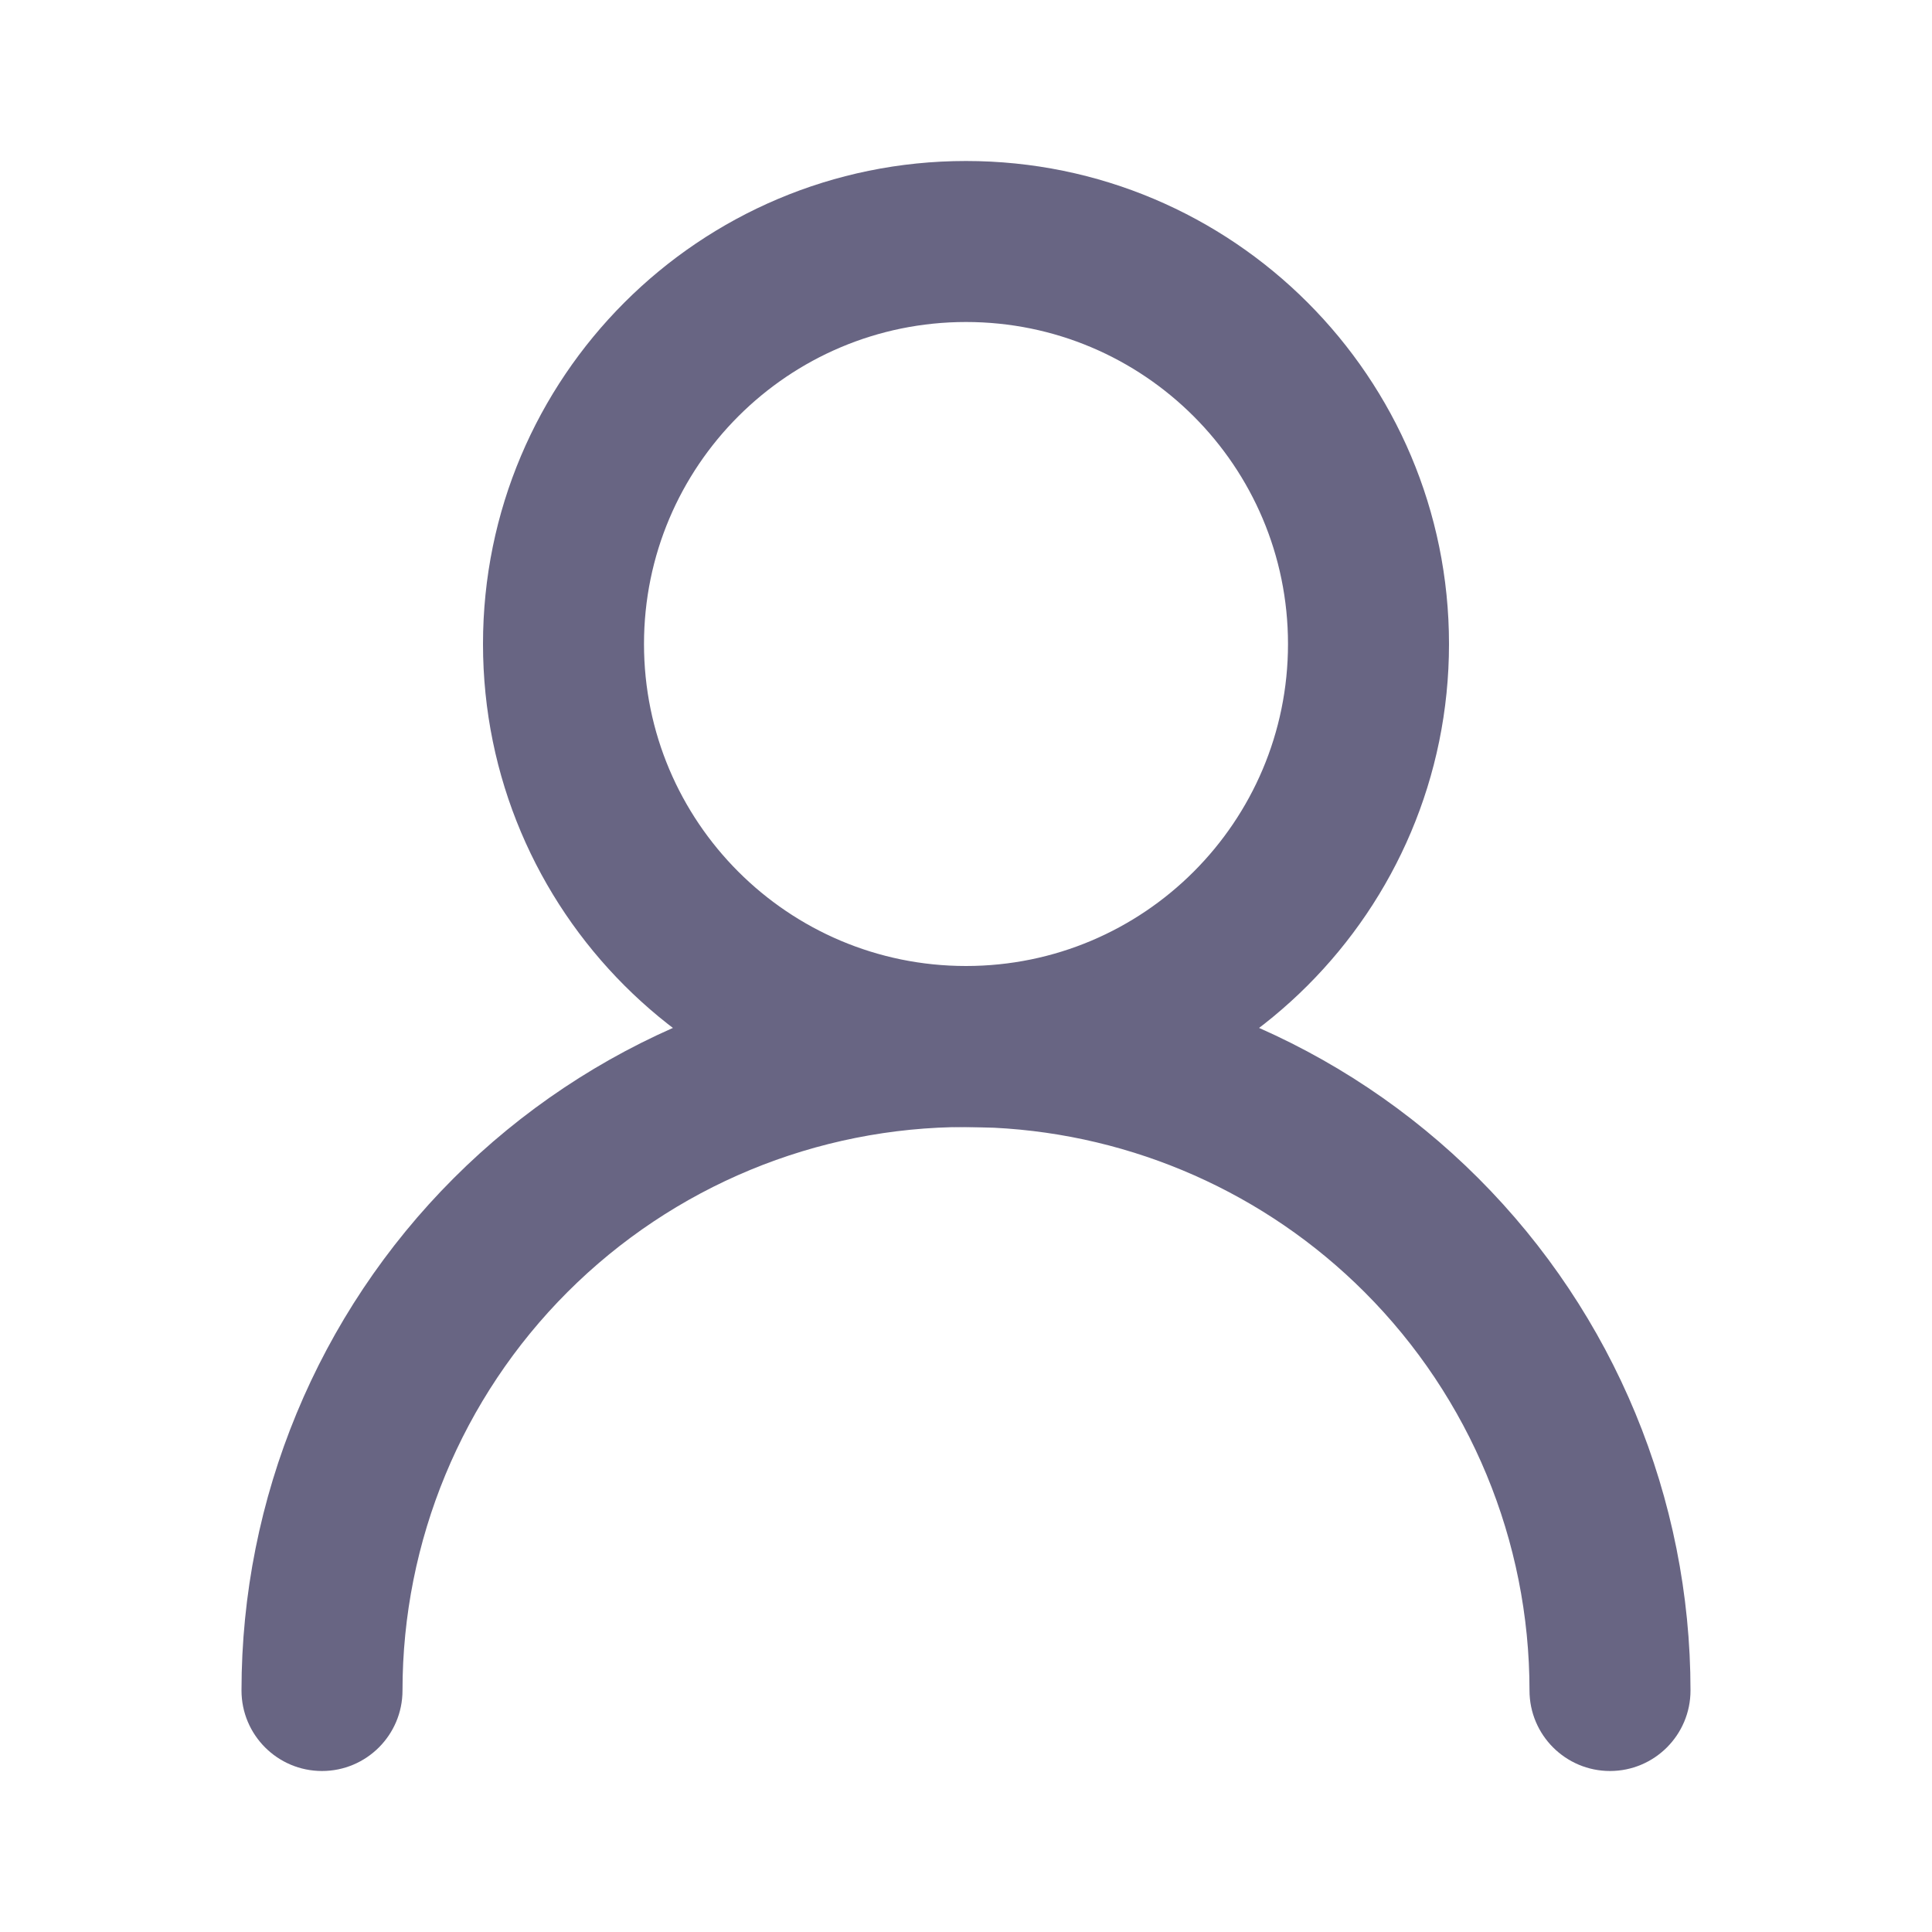 <svg class="w-6 h-6" width="24" height="24" viewBox="0 0 24 24" fill="none" xmlns="http://www.w3.org/2000/svg"><path d="M16 8C16 5.791 14.209 4 12 4C9.791 4 8 5.791 8 8C8 10.209 9.791 12 12 12C14.209 12 16 10.209 16 8ZM18 8C18 11.314 15.314 14 12 14C8.686 14 6 11.314 6 8C6 4.686 8.686 2 12 2C15.314 2 18 4.686 18 8Z" fill="#686583" style="fill-opacity:1;"/><path d="M19 21C19 19.143 18.263 17.363 16.95 16.05C15.719 14.819 14.077 14.095 12.347 14.009L12 14C10.143 14 8.363 14.737 7.05 16.05C5.737 17.363 5 19.143 5 21C5 21.552 4.552 22 4 22C3.448 22 3 21.552 3 21C3 18.613 3.948 16.324 5.636 14.636C7.324 12.948 9.613 12 12 12C14.387 12 16.676 12.948 18.364 14.636C20.052 16.324 21 18.613 21 21C21 21.552 20.552 22 20 22C19.448 22 19 21.552 19 21Z" fill="#686583" style="fill-opacity:1;"/></svg>